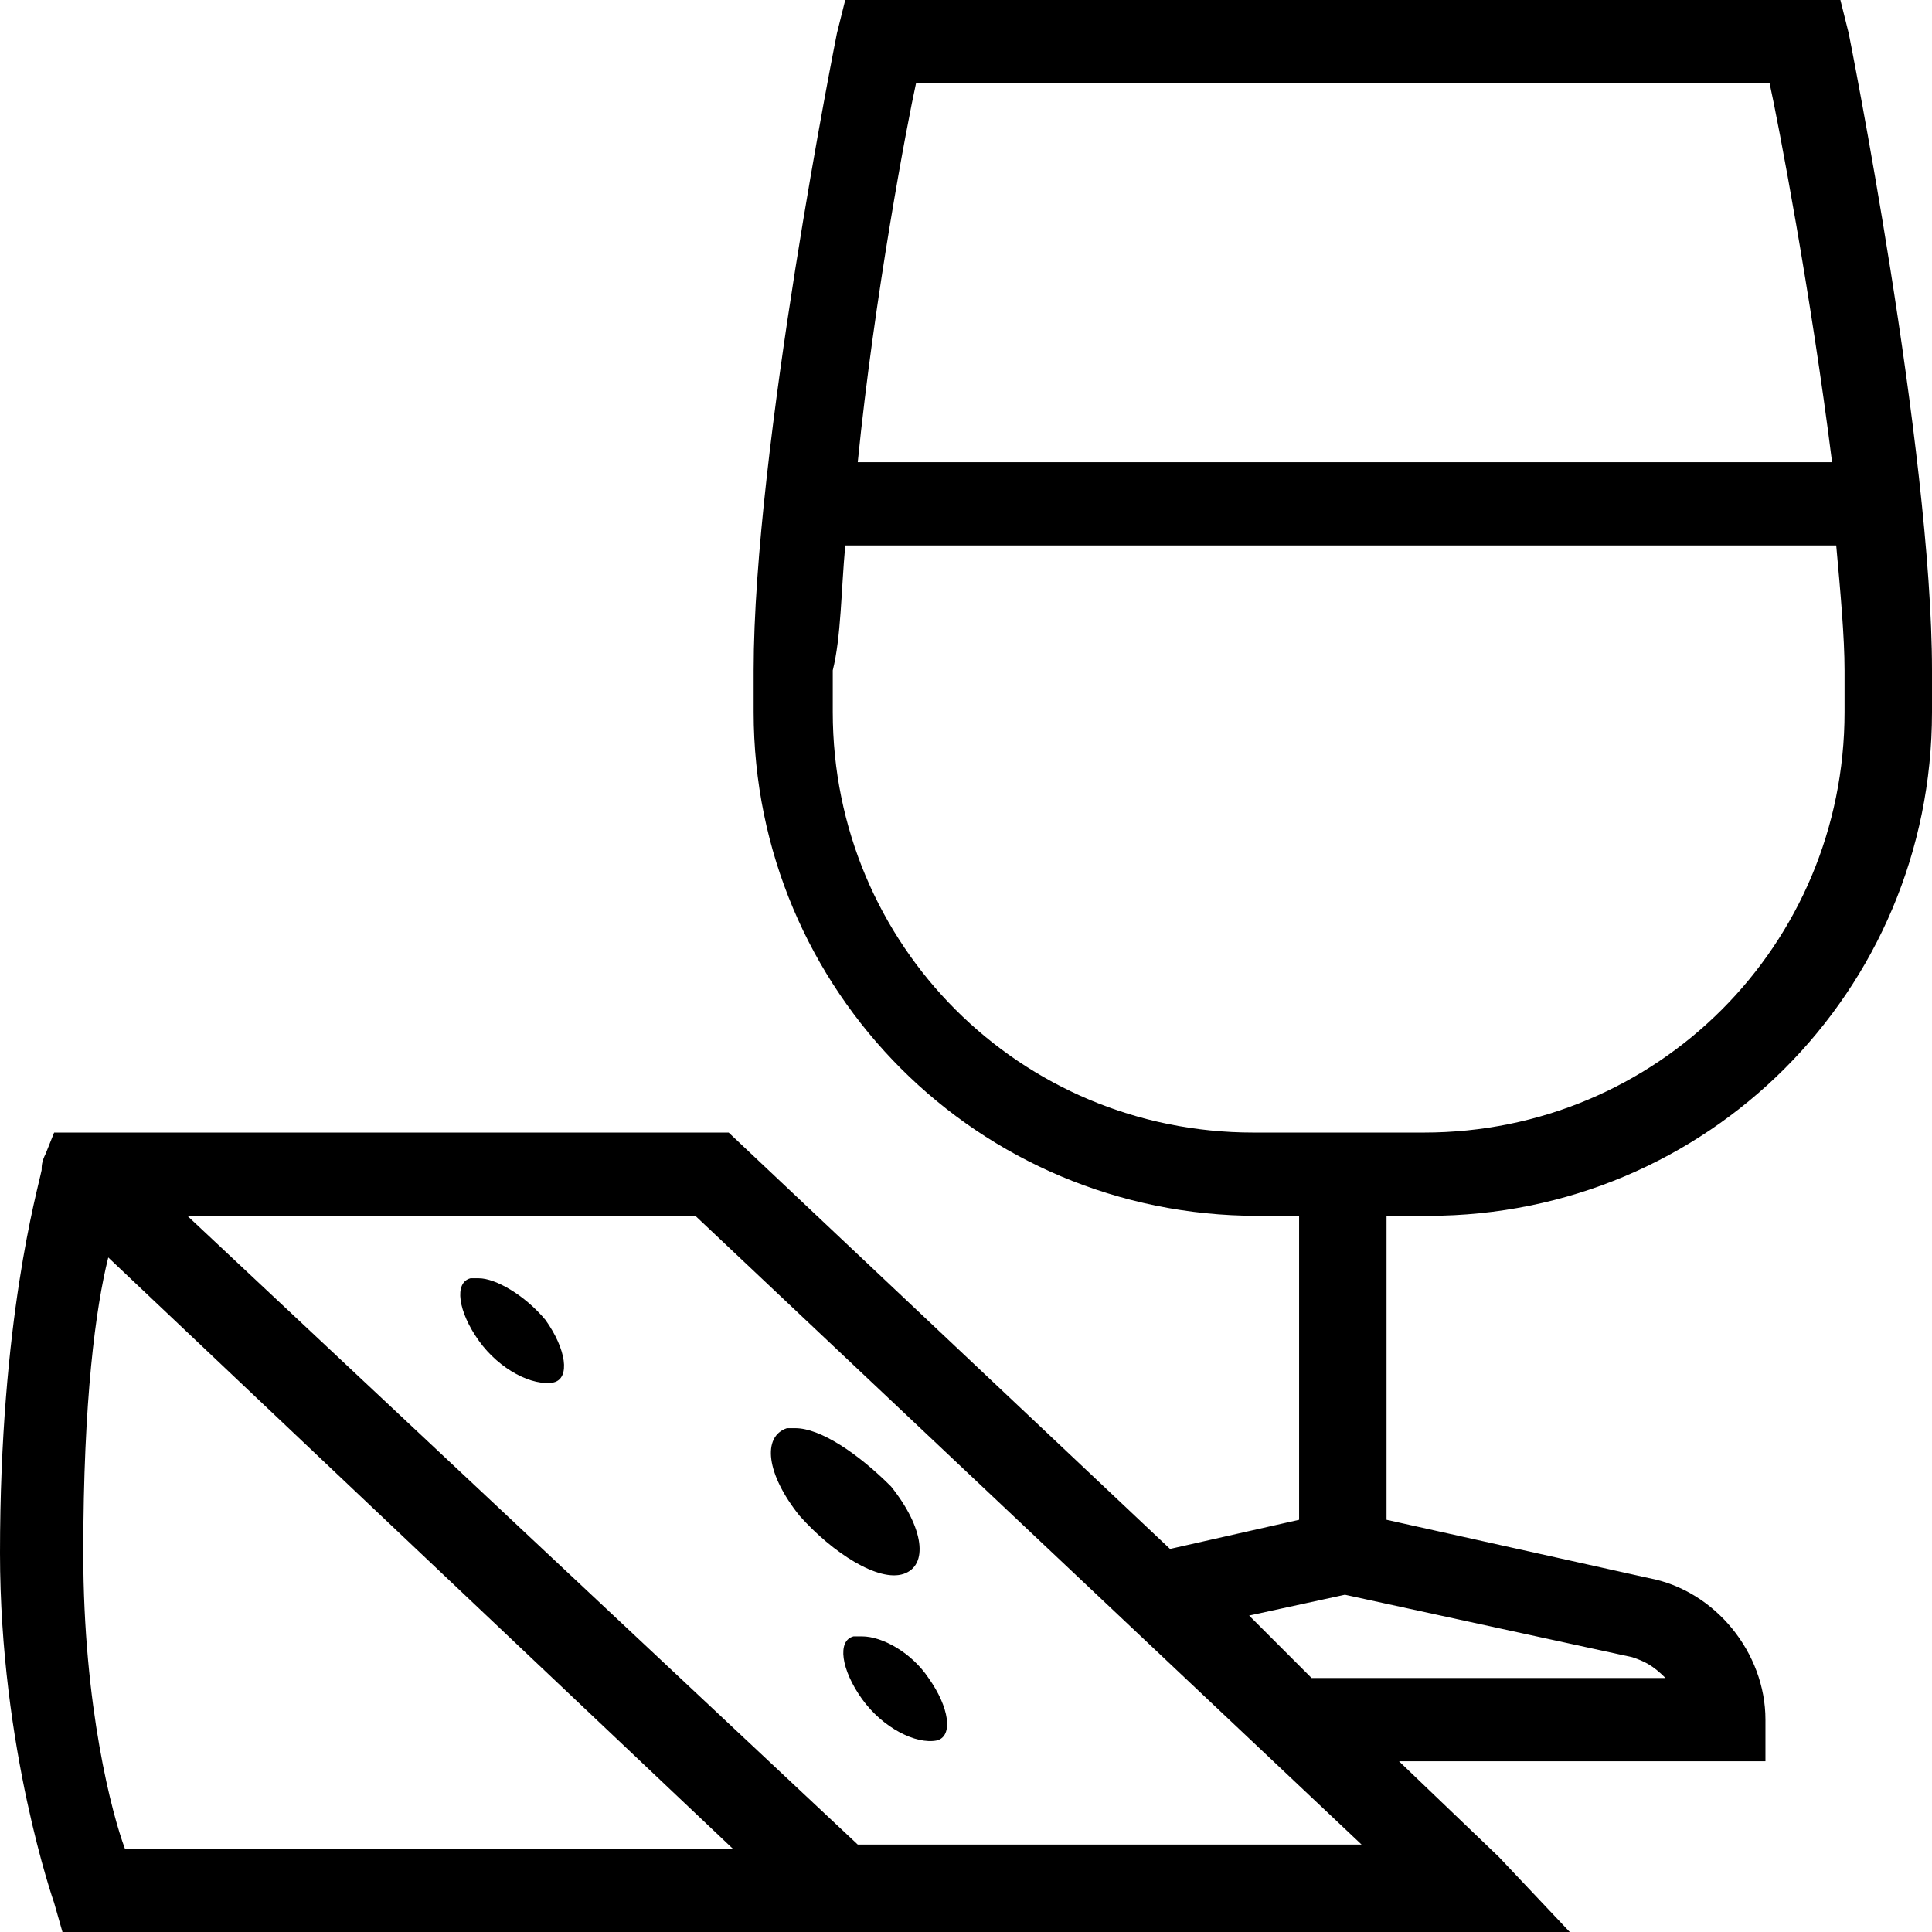 <?xml version="1.0" encoding="utf-8"?>
<!-- Generator: Adobe Illustrator 22.1.0, SVG Export Plug-In . SVG Version: 6.00 Build 0)  -->
<svg version="1.1" id="Layer_1" xmlns="http://www.w3.org/2000/svg" xmlns:xlink="http://www.w3.org/1999/xlink" x="0px" y="0px"
	 viewBox="0 0 46.4 46.4" style="enable-background:new 0 0 46.4 46.4;" xml:space="preserve">
<g>
	<path d="M20.3,0l-0.2,0.8c0,0-2,10-2,15.3v1c0,6.7,5.4,12.1,12.1,12.1h1v7.3l-3.1,0.7l-10.6-10H2.1c-0.1,0-0.1,0-0.2,0
		c0,0-0.1,0-0.1,0H1.3l-0.2,0.5C1,27.9,1,28,1,28.1c-0.1,0.5-1,3.6-1,9.2c0,4.7,1.3,8.4,1.3,8.4l0.2,0.7h18.6c0,0,0,0,0,0h17.6
		L36,44.6l-2.4-2.3h8.8v-1c0-1.6-1.2-3.1-2.8-3.4l-6.3-1.4v-7.3h1c6.7,0,12.1-5.4,12.1-12.1v-1c0-5.3-2-15.3-2-15.3L44.2,0H20.3z
		 M22,2h20.5c0.2,0.9,1,5.1,1.5,9.1H20.6C21,7.1,21.8,2.9,22,2L22,2z M20.3,13.1h23.8c0.1,1.1,0.2,2.2,0.2,3v1
		c0,5.6-4.5,10.1-10.1,10.1h-1.9c-0.1,0-0.1,0-0.2,0c0,0-0.1,0-0.1,0h-1.9c-5.6,0-10.1-4.5-10.1-10.1v-1
		C20.2,15.3,20.2,14.2,20.3,13.1L20.3,13.1z M4.5,29.2h12.2l16,15.1H20.6L4.5,29.2z M2.6,30.2l15,14.2H3c-0.3-0.8-1-3.4-1-7.1
		C2,33.6,2.3,31.4,2.6,30.2L2.6,30.2z M11.5,30.7c-0.1,0-0.1,0-0.2,0c-0.4,0.1-0.3,0.8,0.2,1.5c0.5,0.7,1.3,1.1,1.8,1
		c0.4-0.1,0.3-0.8-0.2-1.5C12.6,31.1,11.9,30.7,11.5,30.7L11.5,30.7z M19.1,34.3c-0.1,0-0.2,0-0.2,0c-0.6,0.2-0.5,1.1,0.3,2.1
		c0.8,0.9,1.9,1.6,2.5,1.4c0.6-0.2,0.5-1.1-0.3-2.1C20.6,34.9,19.7,34.3,19.1,34.3L19.1,34.3z M32.3,38.3l6.9,1.5
		c0.3,0.1,0.5,0.2,0.8,0.5h-8.5l-1.5-1.5L32.3,38.3z M20.7,39.3c-0.1,0-0.1,0-0.2,0c-0.4,0.1-0.3,0.8,0.2,1.5c0.5,0.7,1.3,1.1,1.8,1
		c0.4-0.1,0.3-0.8-0.2-1.5C21.9,39.7,21.2,39.3,20.7,39.3L20.7,39.3z M20.7,39.3"/>
</g>
</svg>
